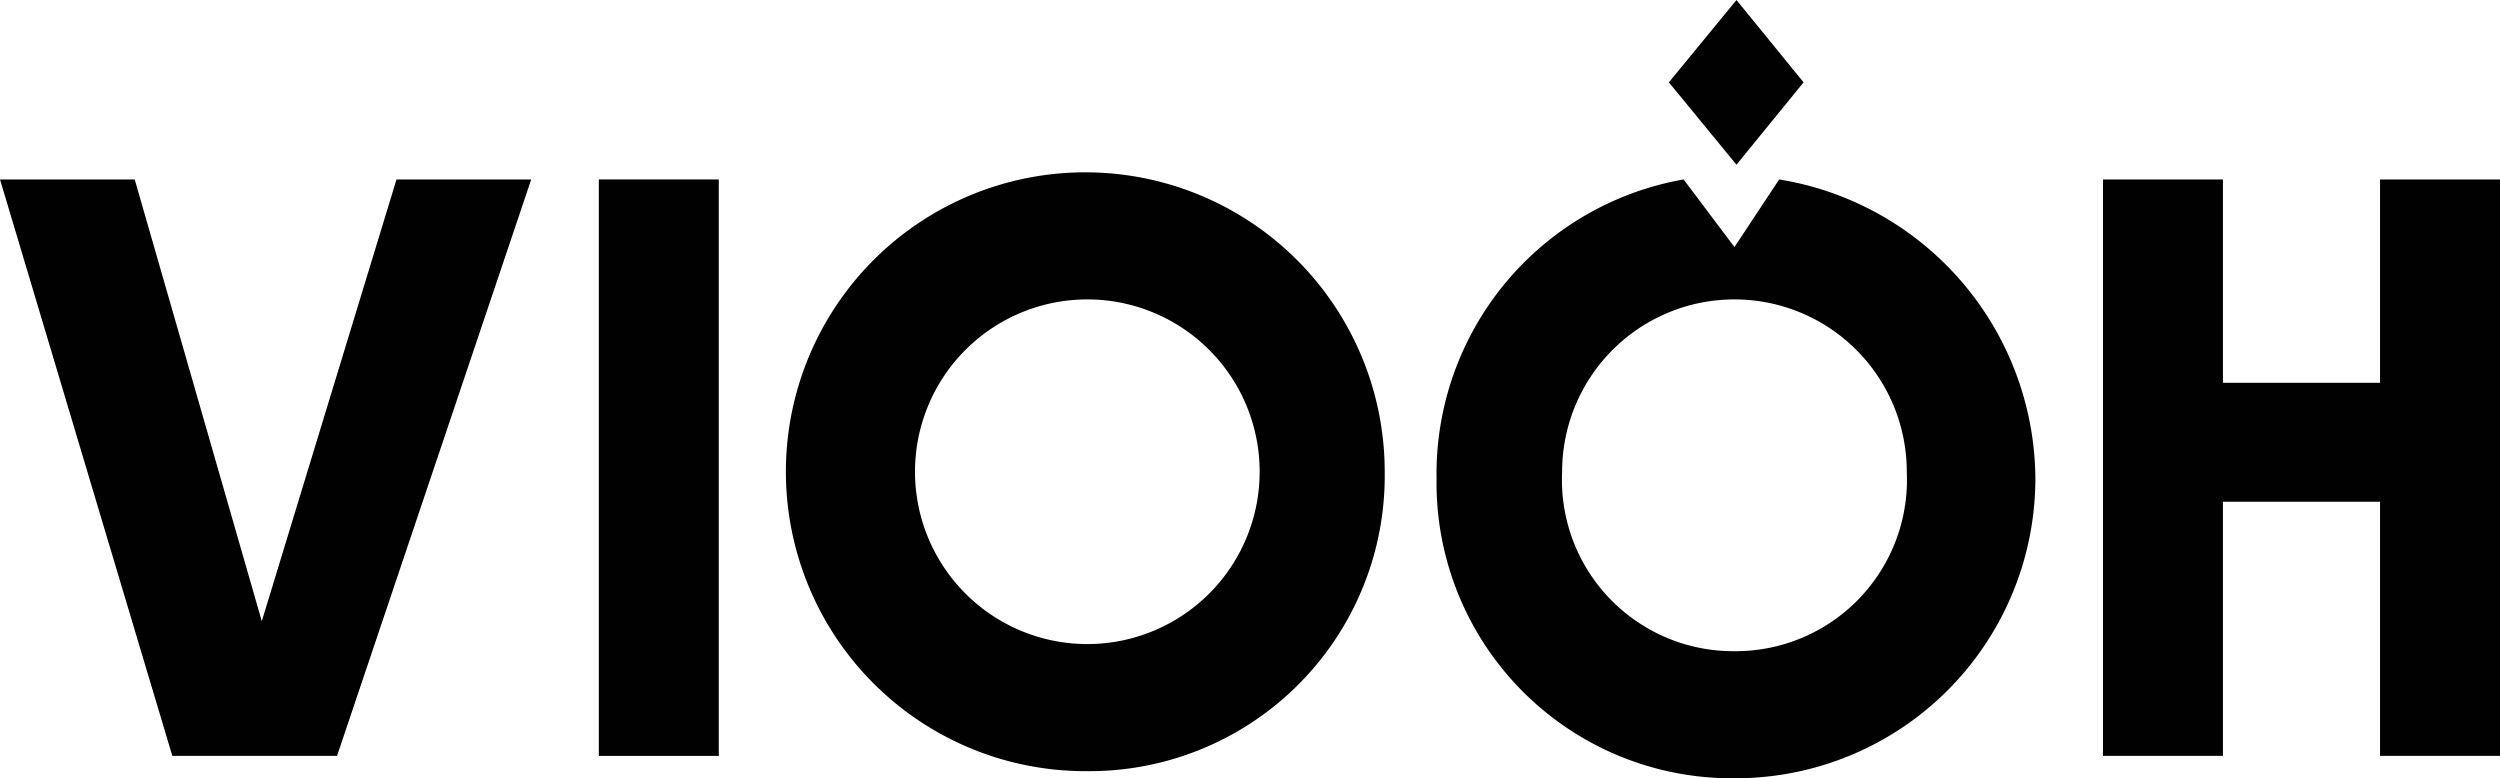 <svg xmlns="http://www.w3.org/2000/svg" viewBox="0 0 49.18 15.31"><defs><style>.cls-1{fill:#010101;}</style></defs><g id="Layer_2" data-name="Layer 2"><g id="Portrait_Mode_Scanning" data-name="Portrait Mode Scanning"><path class="cls-1" d="M3.39,14.87,0,3.53H2.65l2.5,8.69h0L7.8,3.53h2.65L6.63,14.87Z"/><path class="cls-1" d="M11.78,14.87V3.53h2.36V14.87Z"/><path class="cls-1" d="M27.24,9.28a5.81,5.81,0,0,1-5.89,5.89,5.89,5.89,0,1,1,5.89-5.89ZM18,9.28a3.39,3.39,0,1,0,6.78,0,3.39,3.39,0,1,0-6.78,0Z"/><path class="cls-1" d="M41.37,14.87V3.53h2.36v4h3.09v-4h2.36V14.87H46.82v-5H43.73v5Z"/><path class="cls-1" d="M35,3.53l-.88,1.33-1-1.33a5.88,5.88,0,0,0-4.86,5.89,5.81,5.81,0,0,0,5.89,5.89,5.9,5.9,0,0,0,5.89-5.89A6,6,0,0,0,35,3.53Zm-.88,9.28a3.37,3.37,0,0,1-3.39-3.53,3.39,3.39,0,1,1,6.78,0A3.37,3.37,0,0,1,34.16,12.81Z"/><path class="cls-1" d="M34.16,0l1.32,1.62L34.16,3.24,32.83,1.62Z"/></g></g></svg>